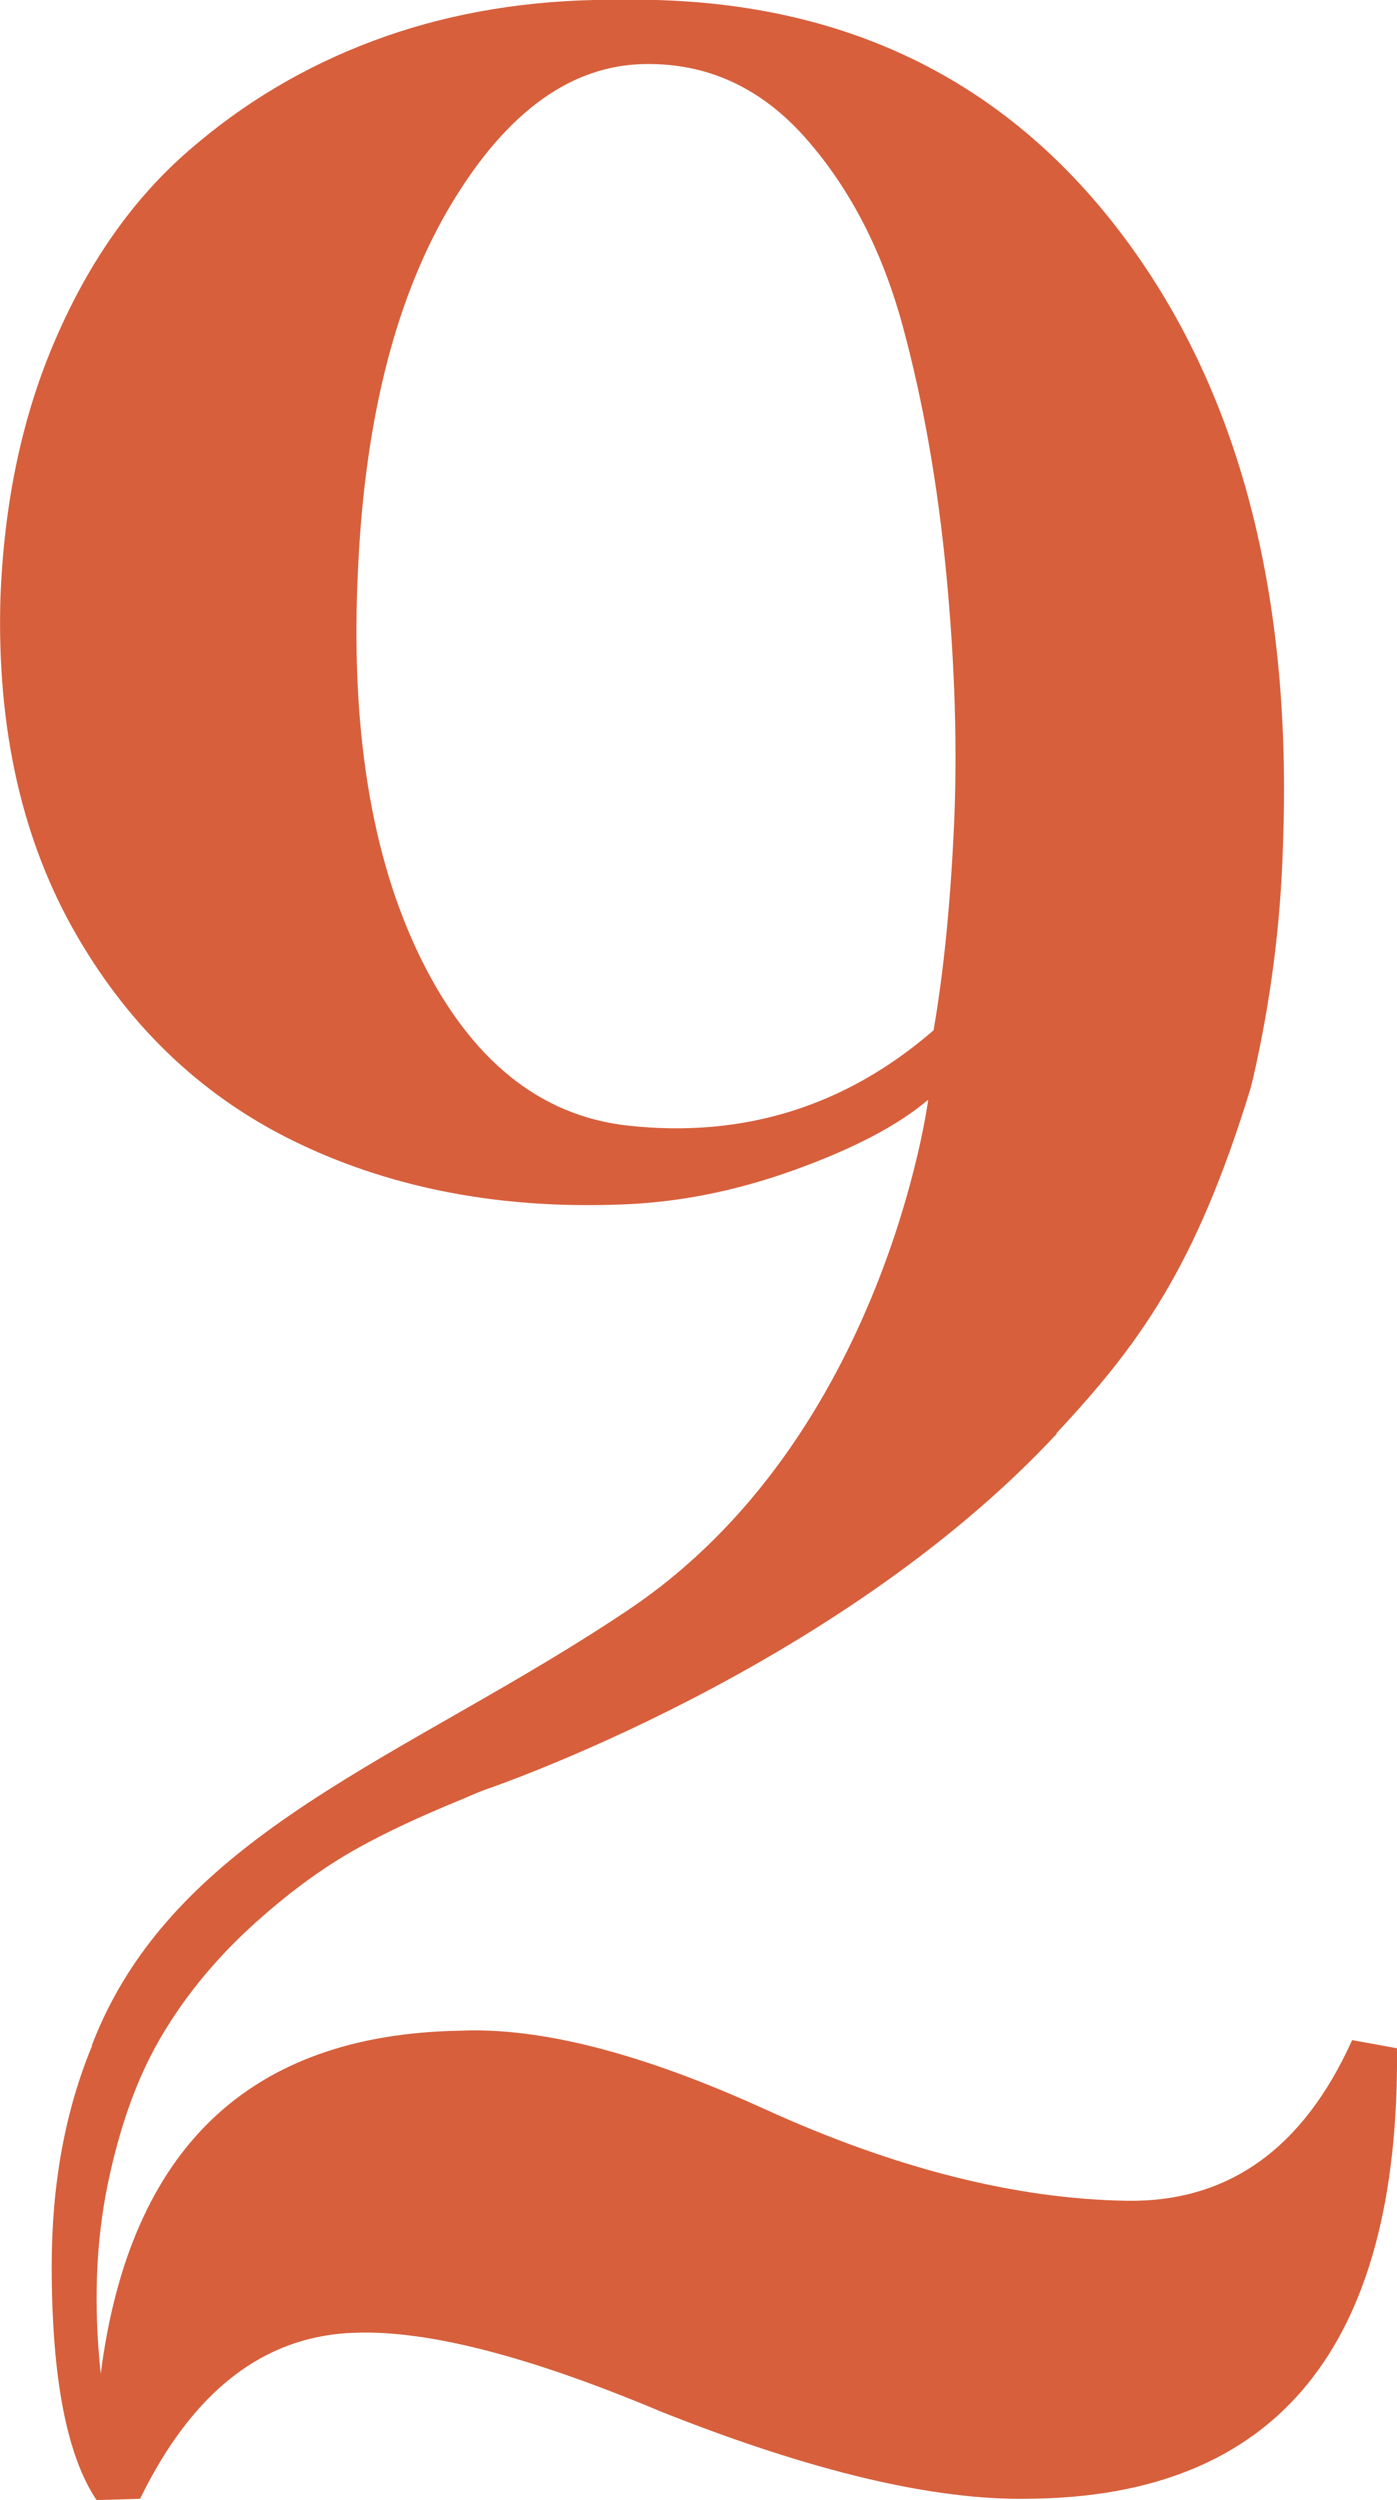 <?xml version="1.0" encoding="UTF-8"?> <svg xmlns="http://www.w3.org/2000/svg" id="Ebene_2" viewBox="0 0 104.3 186.57"><defs><style> .cls-1 { fill: #d75f3c; } </style></defs><g id="Ebene_1-2" data-name="Ebene_1"><path class="cls-1" d="M78.87,106.97c6.16-6.62,10.36-12.29,14.48-25.69.07-.29.17-.64.2-.79,1.28-5.57,2.07-11.4,2.24-17.52.68-18.62-3.25-33.67-11.78-45.15C75.49,6.35,63.81.41,48.98,0h-4.67c-5.89.14-11.38,1.15-16.45,3.05-5.08,1.9-9.67,4.62-13.76,8.18-4.1,3.55-7.4,8.21-9.9,13.96C1.68,30.95.3,37.45.03,44.69c-.27,9.75,1.64,18.15,5.74,25.19,4.09,7.04,9.66,12.22,16.71,15.54,7.04,3.32,15,4.81,23.87,4.47,4.26-.14,8.6-1,13-2.59,4.4-1.59,7.72-3.33,9.95-5.23,0,0-3.24,25.17-22.3,38.01-16.45,11.08-34.03,16.55-40.16,32.6l.04-.02c-1.99,4.8-3.02,10.26-3.02,16.45,0,8.33,1.12,14.15,3.35,17.47l3.25-.1c3.93-8.06,9.28-12.19,16.05-12.39,5.42-.2,13.03,1.76,22.85,5.89,11.24,4.47,20.38,6.63,27.42,6.5,18.55-.14,27.73-11.34,27.52-33.62l-3.35-.61c-3.66,8.13-9.28,12.12-16.86,11.99-8.26-.14-17.23-2.4-26.91-6.8-9.21-4.2-16.83-6.16-22.85-5.89-15.71.27-24.65,8.8-26.81,25.6-.54-5.08-.37-9.77.51-14.07.88-4.3,2.18-7.94,3.91-10.92,1.73-2.98,3.94-5.72,6.65-8.23,2.71-2.5,5.43-4.52,8.18-6.04,2.18-1.21,4.68-2.36,7.36-3.46.69-.28,1.32-.58,2.04-.85,0,0,26.17-8.79,42.73-26.58ZM46.85,84c-6.57-.74-11.71-4.91-15.44-12.49-3.72-7.58-5.28-17.33-4.67-29.25.54-11.24,2.88-20.28,7.01-27.12,4.13-6.84,8.94-10.29,14.42-10.36,4.67-.07,8.67,1.78,11.98,5.53,3.32,3.76,5.74,8.45,7.26,14.07,1.52,5.62,2.61,11.8,3.25,18.54.64,6.74.83,13.02.56,18.84-.27,5.82-.78,10.87-1.52,15.13-6.57,5.69-14.19,8.06-22.85,7.11Z"></path></g></svg> 